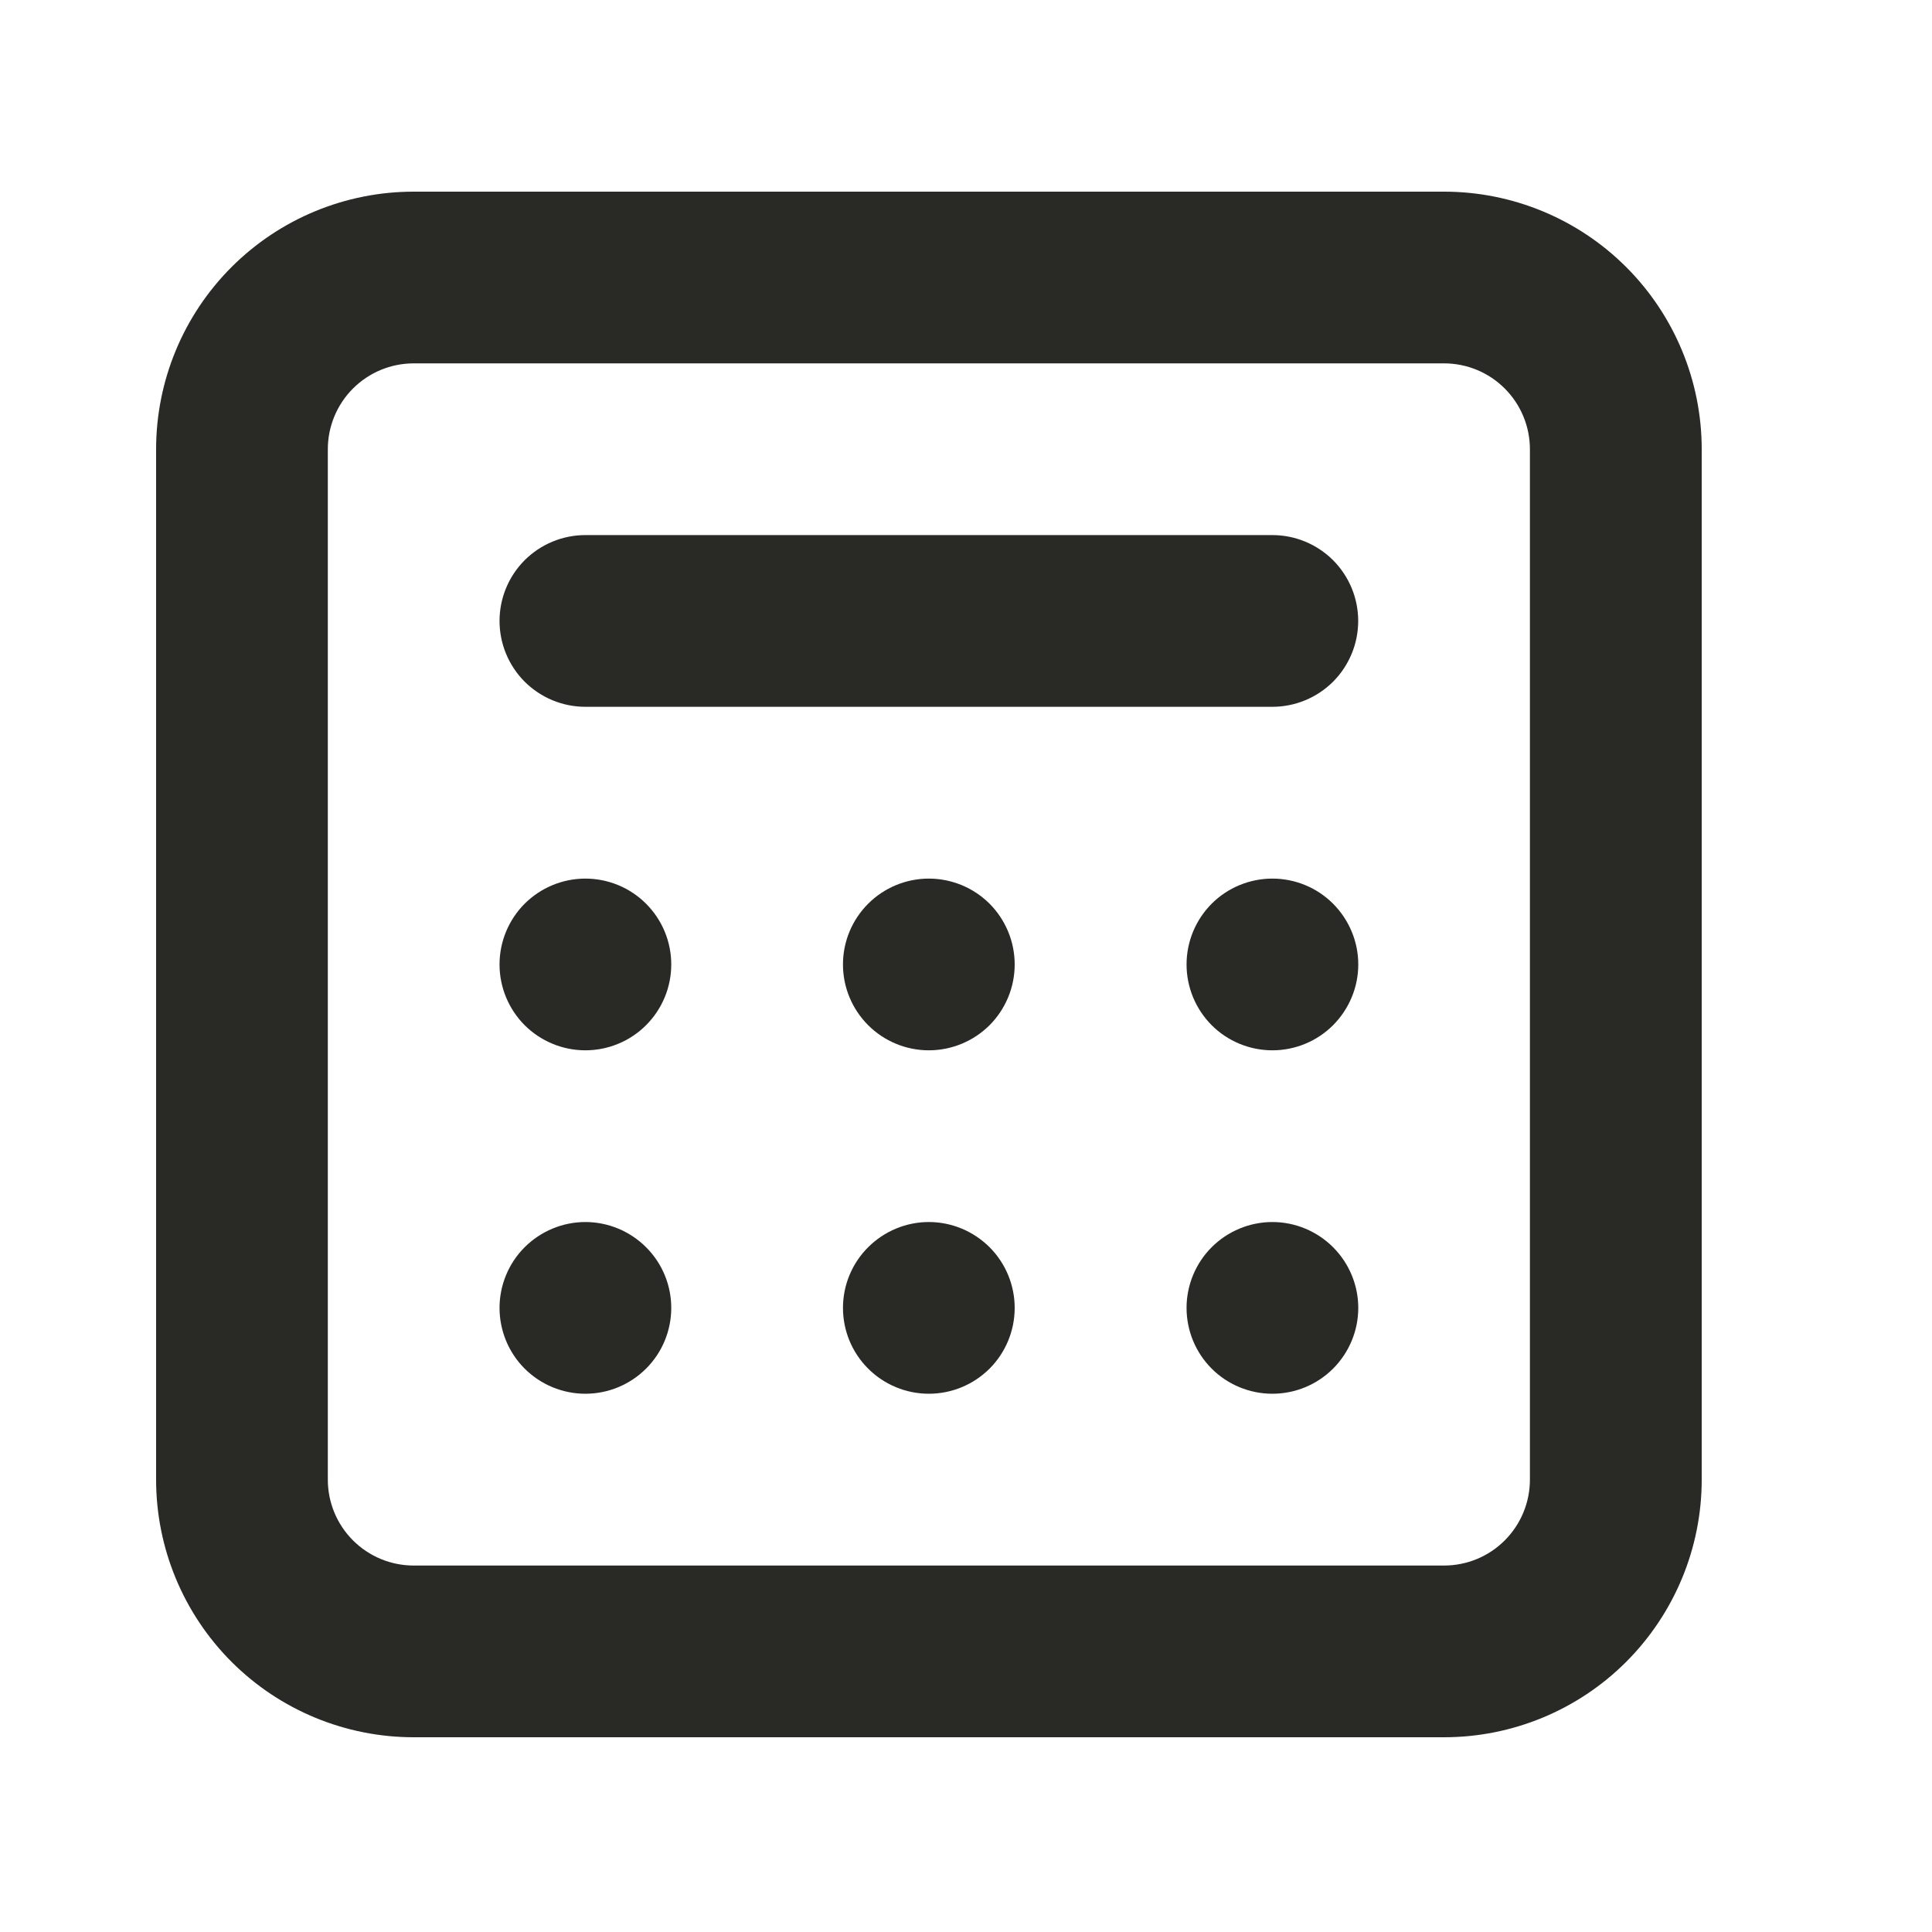 <svg width="25" height="25" viewBox="0 0 25 25" fill="none" xmlns="http://www.w3.org/2000/svg">
<path d="M7.575 13.591C7.28 13.591 6.998 13.474 6.789 13.266C6.581 13.057 6.464 12.775 6.464 12.48C6.464 12.185 6.581 11.903 6.789 11.694C6.998 11.486 7.28 11.369 7.575 11.369C7.869 11.369 8.152 11.486 8.36 11.694C8.569 11.903 8.686 12.185 8.686 12.48C8.686 12.775 8.569 13.057 8.36 13.266C8.152 13.474 7.869 13.591 7.575 13.591Z" fill="#292926"/>
<path d="M7.575 18.035C7.28 18.035 6.998 17.918 6.789 17.71C6.581 17.502 6.464 17.219 6.464 16.924C6.464 16.63 6.581 16.347 6.789 16.139C6.998 15.931 7.28 15.813 7.575 15.813C7.869 15.813 8.152 15.931 8.36 16.139C8.569 16.347 8.686 16.63 8.686 16.924C8.686 17.219 8.569 17.502 8.36 17.71C8.152 17.918 7.869 18.035 7.575 18.035Z" fill="#292926"/>
<path d="M10.908 16.924C10.908 17.219 11.025 17.502 11.234 17.71C11.442 17.918 11.725 18.035 12.019 18.035C12.314 18.035 12.596 17.918 12.805 17.71C13.013 17.502 13.13 17.219 13.13 16.924C13.13 16.63 13.013 16.347 12.805 16.139C12.596 15.931 12.314 15.813 12.019 15.813C11.725 15.813 11.442 15.931 11.234 16.139C11.025 16.347 10.908 16.63 10.908 16.924Z" fill="#292926"/>
<path d="M16.465 18.035C16.17 18.035 15.887 17.918 15.679 17.71C15.471 17.502 15.354 17.219 15.354 16.924C15.354 16.63 15.471 16.347 15.679 16.139C15.887 15.931 16.17 15.813 16.465 15.813C16.759 15.813 17.042 15.931 17.25 16.139C17.458 16.347 17.576 16.63 17.576 16.924C17.576 17.219 17.458 17.502 17.25 17.71C17.042 17.918 16.759 18.035 16.465 18.035Z" fill="#292926"/>
<path d="M10.908 12.48C10.908 12.775 11.025 13.057 11.234 13.266C11.442 13.474 11.725 13.591 12.019 13.591C12.314 13.591 12.596 13.474 12.805 13.266C13.013 13.057 13.13 12.775 13.13 12.48C13.13 12.185 13.013 11.903 12.805 11.694C12.596 11.486 12.314 11.369 12.019 11.369C11.725 11.369 11.442 11.486 11.234 11.694C11.025 11.903 10.908 12.185 10.908 12.48Z" fill="#292926"/>
<path d="M16.465 13.591C16.17 13.591 15.887 13.474 15.679 13.266C15.471 13.057 15.354 12.775 15.354 12.48C15.354 12.185 15.471 11.903 15.679 11.694C15.887 11.486 16.17 11.369 16.465 11.369C16.759 11.369 17.042 11.486 17.25 11.694C17.458 11.903 17.576 12.185 17.576 12.48C17.576 12.775 17.458 13.057 17.25 13.266C17.042 13.474 16.759 13.591 16.465 13.591Z" fill="#292926"/>
<path d="M7.575 6.924C7.28 6.924 6.998 7.041 6.789 7.249C6.581 7.458 6.464 7.74 6.464 8.035C6.464 8.33 6.581 8.612 6.789 8.821C6.998 9.029 7.28 9.146 7.575 9.146H16.464C16.759 9.146 17.041 9.029 17.25 8.821C17.458 8.612 17.575 8.33 17.575 8.035C17.575 7.74 17.458 7.458 17.25 7.249C17.041 7.041 16.759 6.924 16.464 6.924H7.575Z" fill="#292926"/>
<path fill-rule="evenodd" clip-rule="evenodd" d="M5.353 2.48C4.469 2.48 3.621 2.831 2.996 3.456C2.371 4.081 2.02 4.929 2.02 5.813V19.147C2.02 20.031 2.371 20.878 2.996 21.504C3.621 22.129 4.469 22.48 5.353 22.48H18.686C19.57 22.48 20.418 22.129 21.043 21.504C21.668 20.878 22.02 20.031 22.02 19.147V5.813C22.02 4.929 21.668 4.081 21.043 3.456C20.418 2.831 19.57 2.48 18.686 2.48H5.353ZM18.686 4.702H5.353C5.058 4.702 4.776 4.819 4.567 5.028C4.359 5.236 4.242 5.519 4.242 5.813V19.147C4.242 19.441 4.359 19.724 4.567 19.932C4.776 20.141 5.058 20.258 5.353 20.258H18.686C18.981 20.258 19.264 20.141 19.472 19.932C19.68 19.724 19.797 19.441 19.797 19.147V5.813C19.797 5.519 19.68 5.236 19.472 5.028C19.264 4.819 18.981 4.702 18.686 4.702Z" fill="#292926"/>
</svg>
